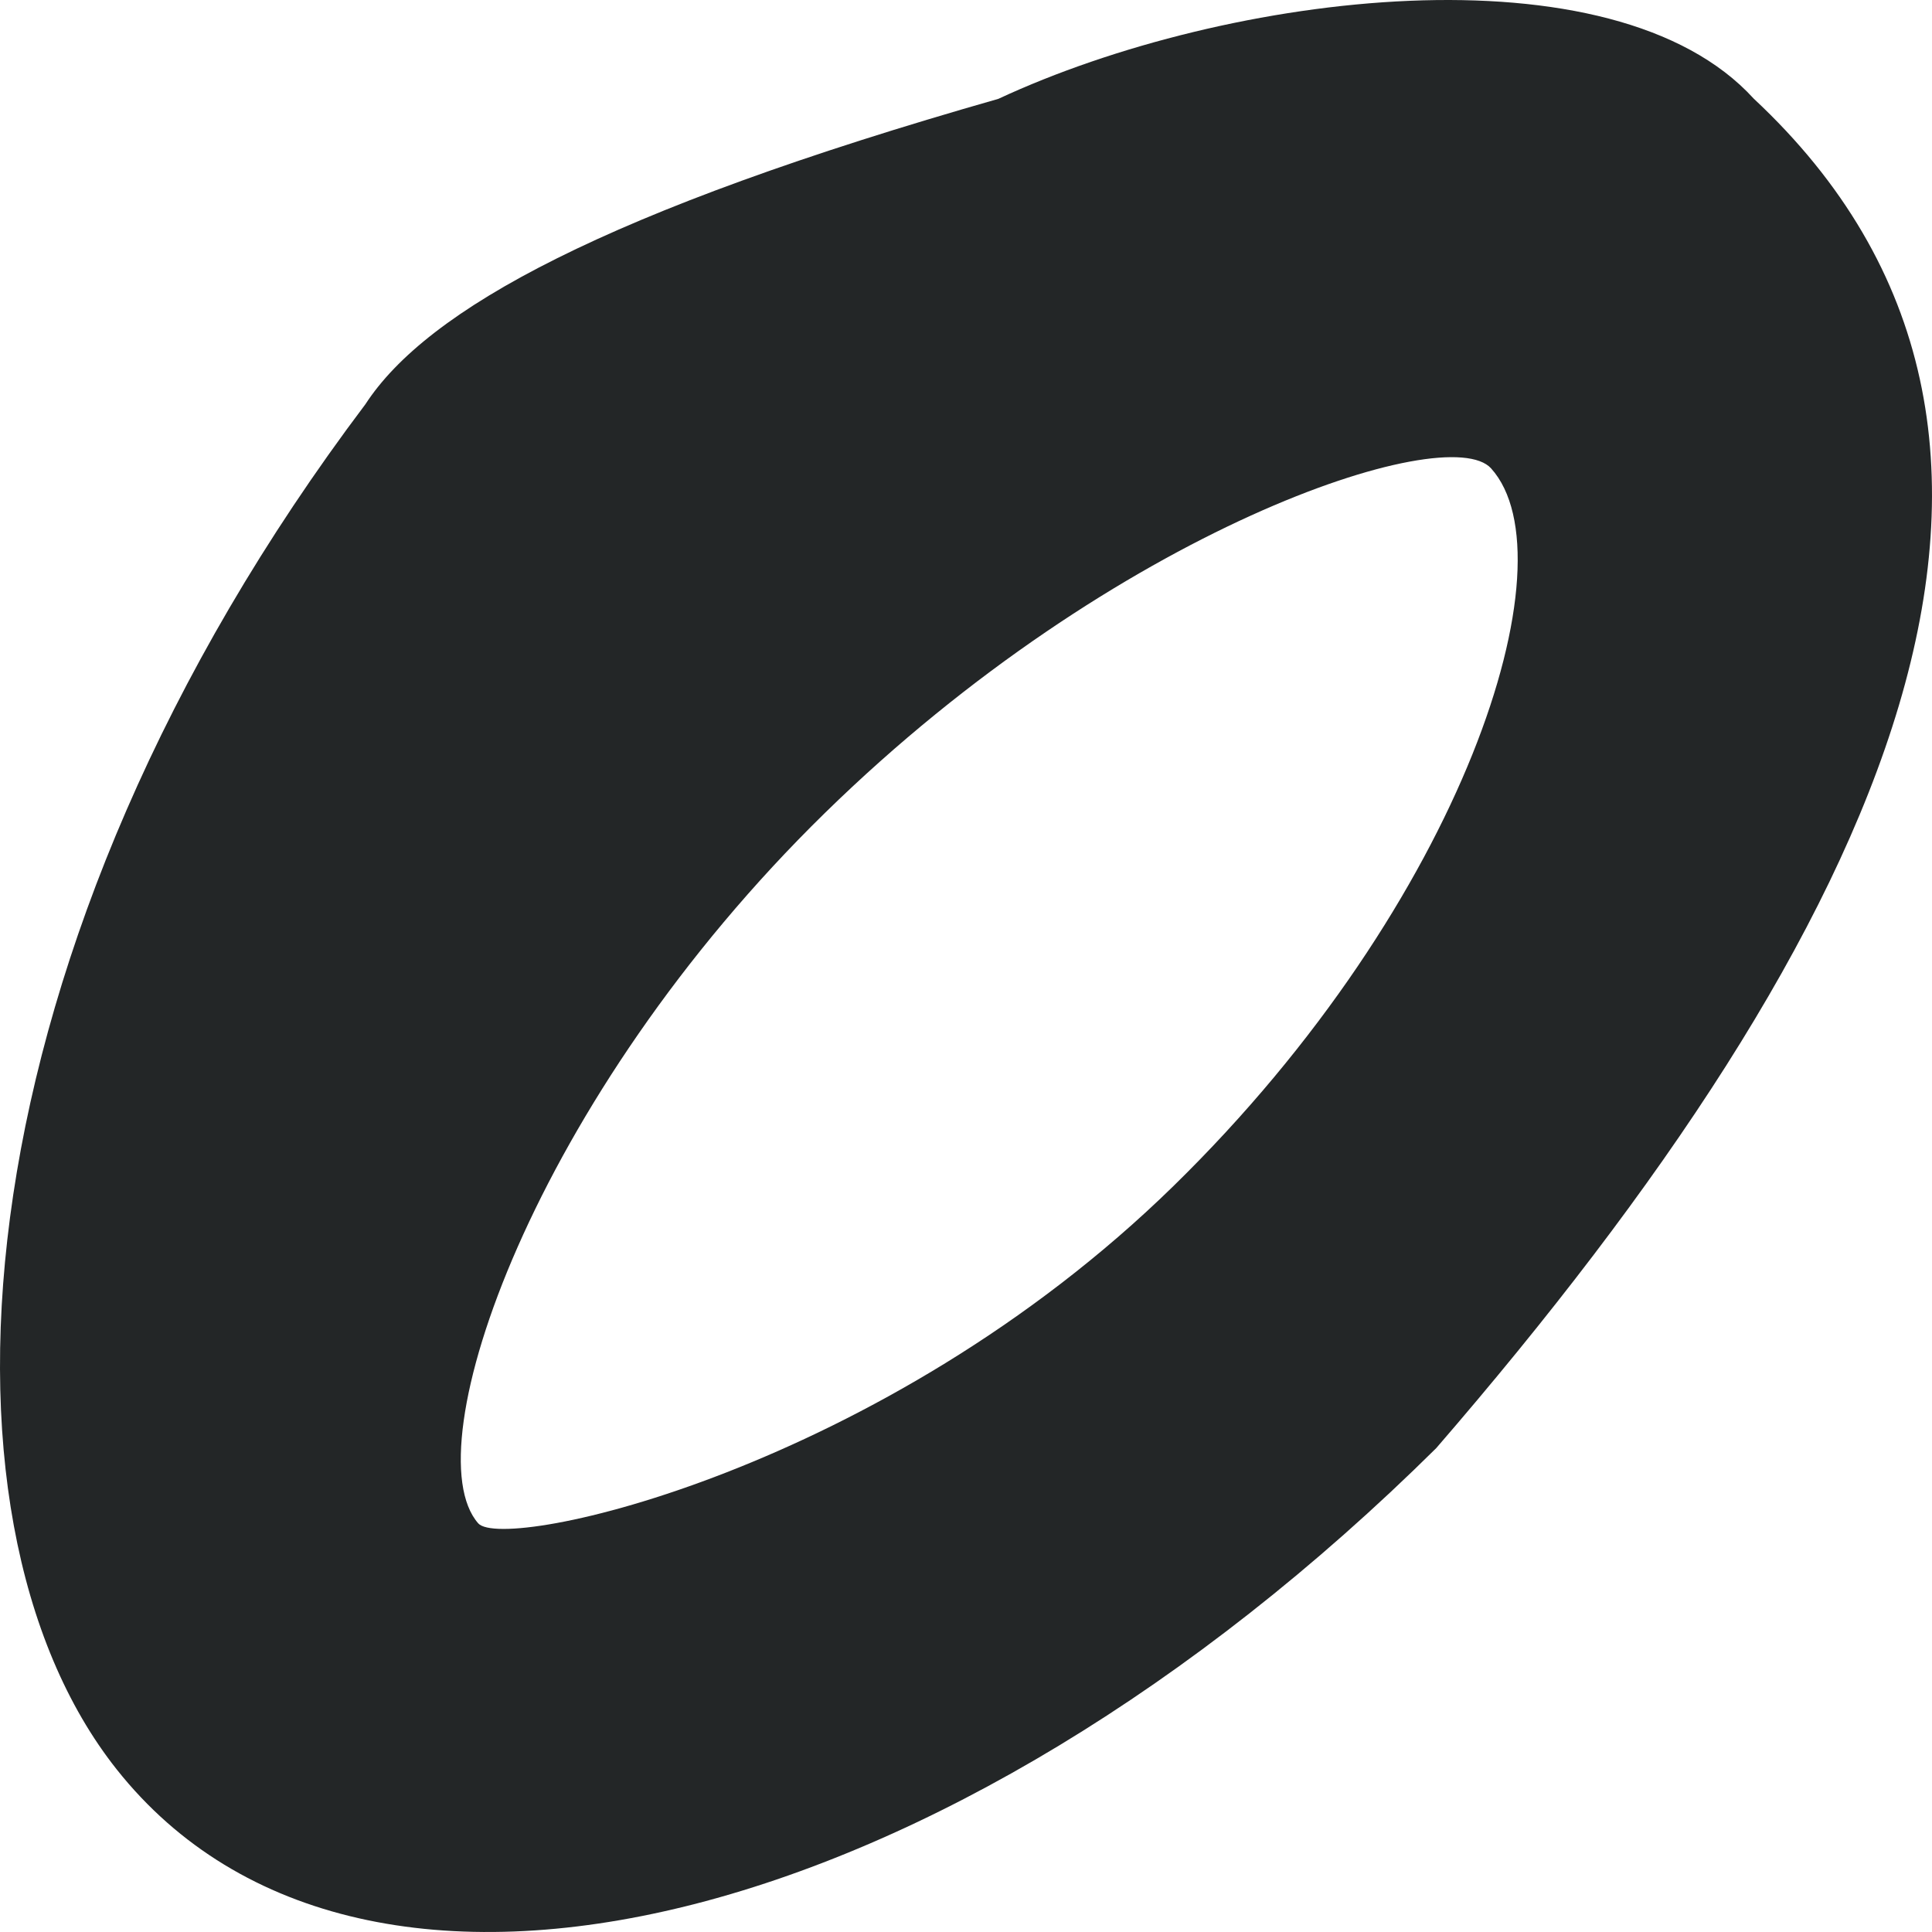 <?xml version="1.0" encoding="utf-8"?>
<svg xmlns="http://www.w3.org/2000/svg" fill="none" height="100%" overflow="visible" preserveAspectRatio="none" style="display: block;" viewBox="0 0 100 100" width="100%">
<path clip-rule="evenodd" d="M74.338 74.956C49.123 99.912 18.801 107.673 6.042 91.586C-4.321 78.522 -2.174 48.903 18.913 20.924C22.096 16.029 31.27 10.938 51.674 5.117C63.576 -0.426 83.51 -2.872 90.774 5.107C109.484 22.58 97.582 48.08 74.338 74.956ZM24.752 78.847C26.082 80.364 45.664 76.132 60.742 61.385C75.819 46.638 81.429 28.955 77.178 24.243C74.911 21.73 57.778 27.328 42.7 42.076C27.622 56.823 21.351 74.966 24.752 78.847Z" fill="#232627" fill-rule="evenodd" id="Vector"/>
</svg>